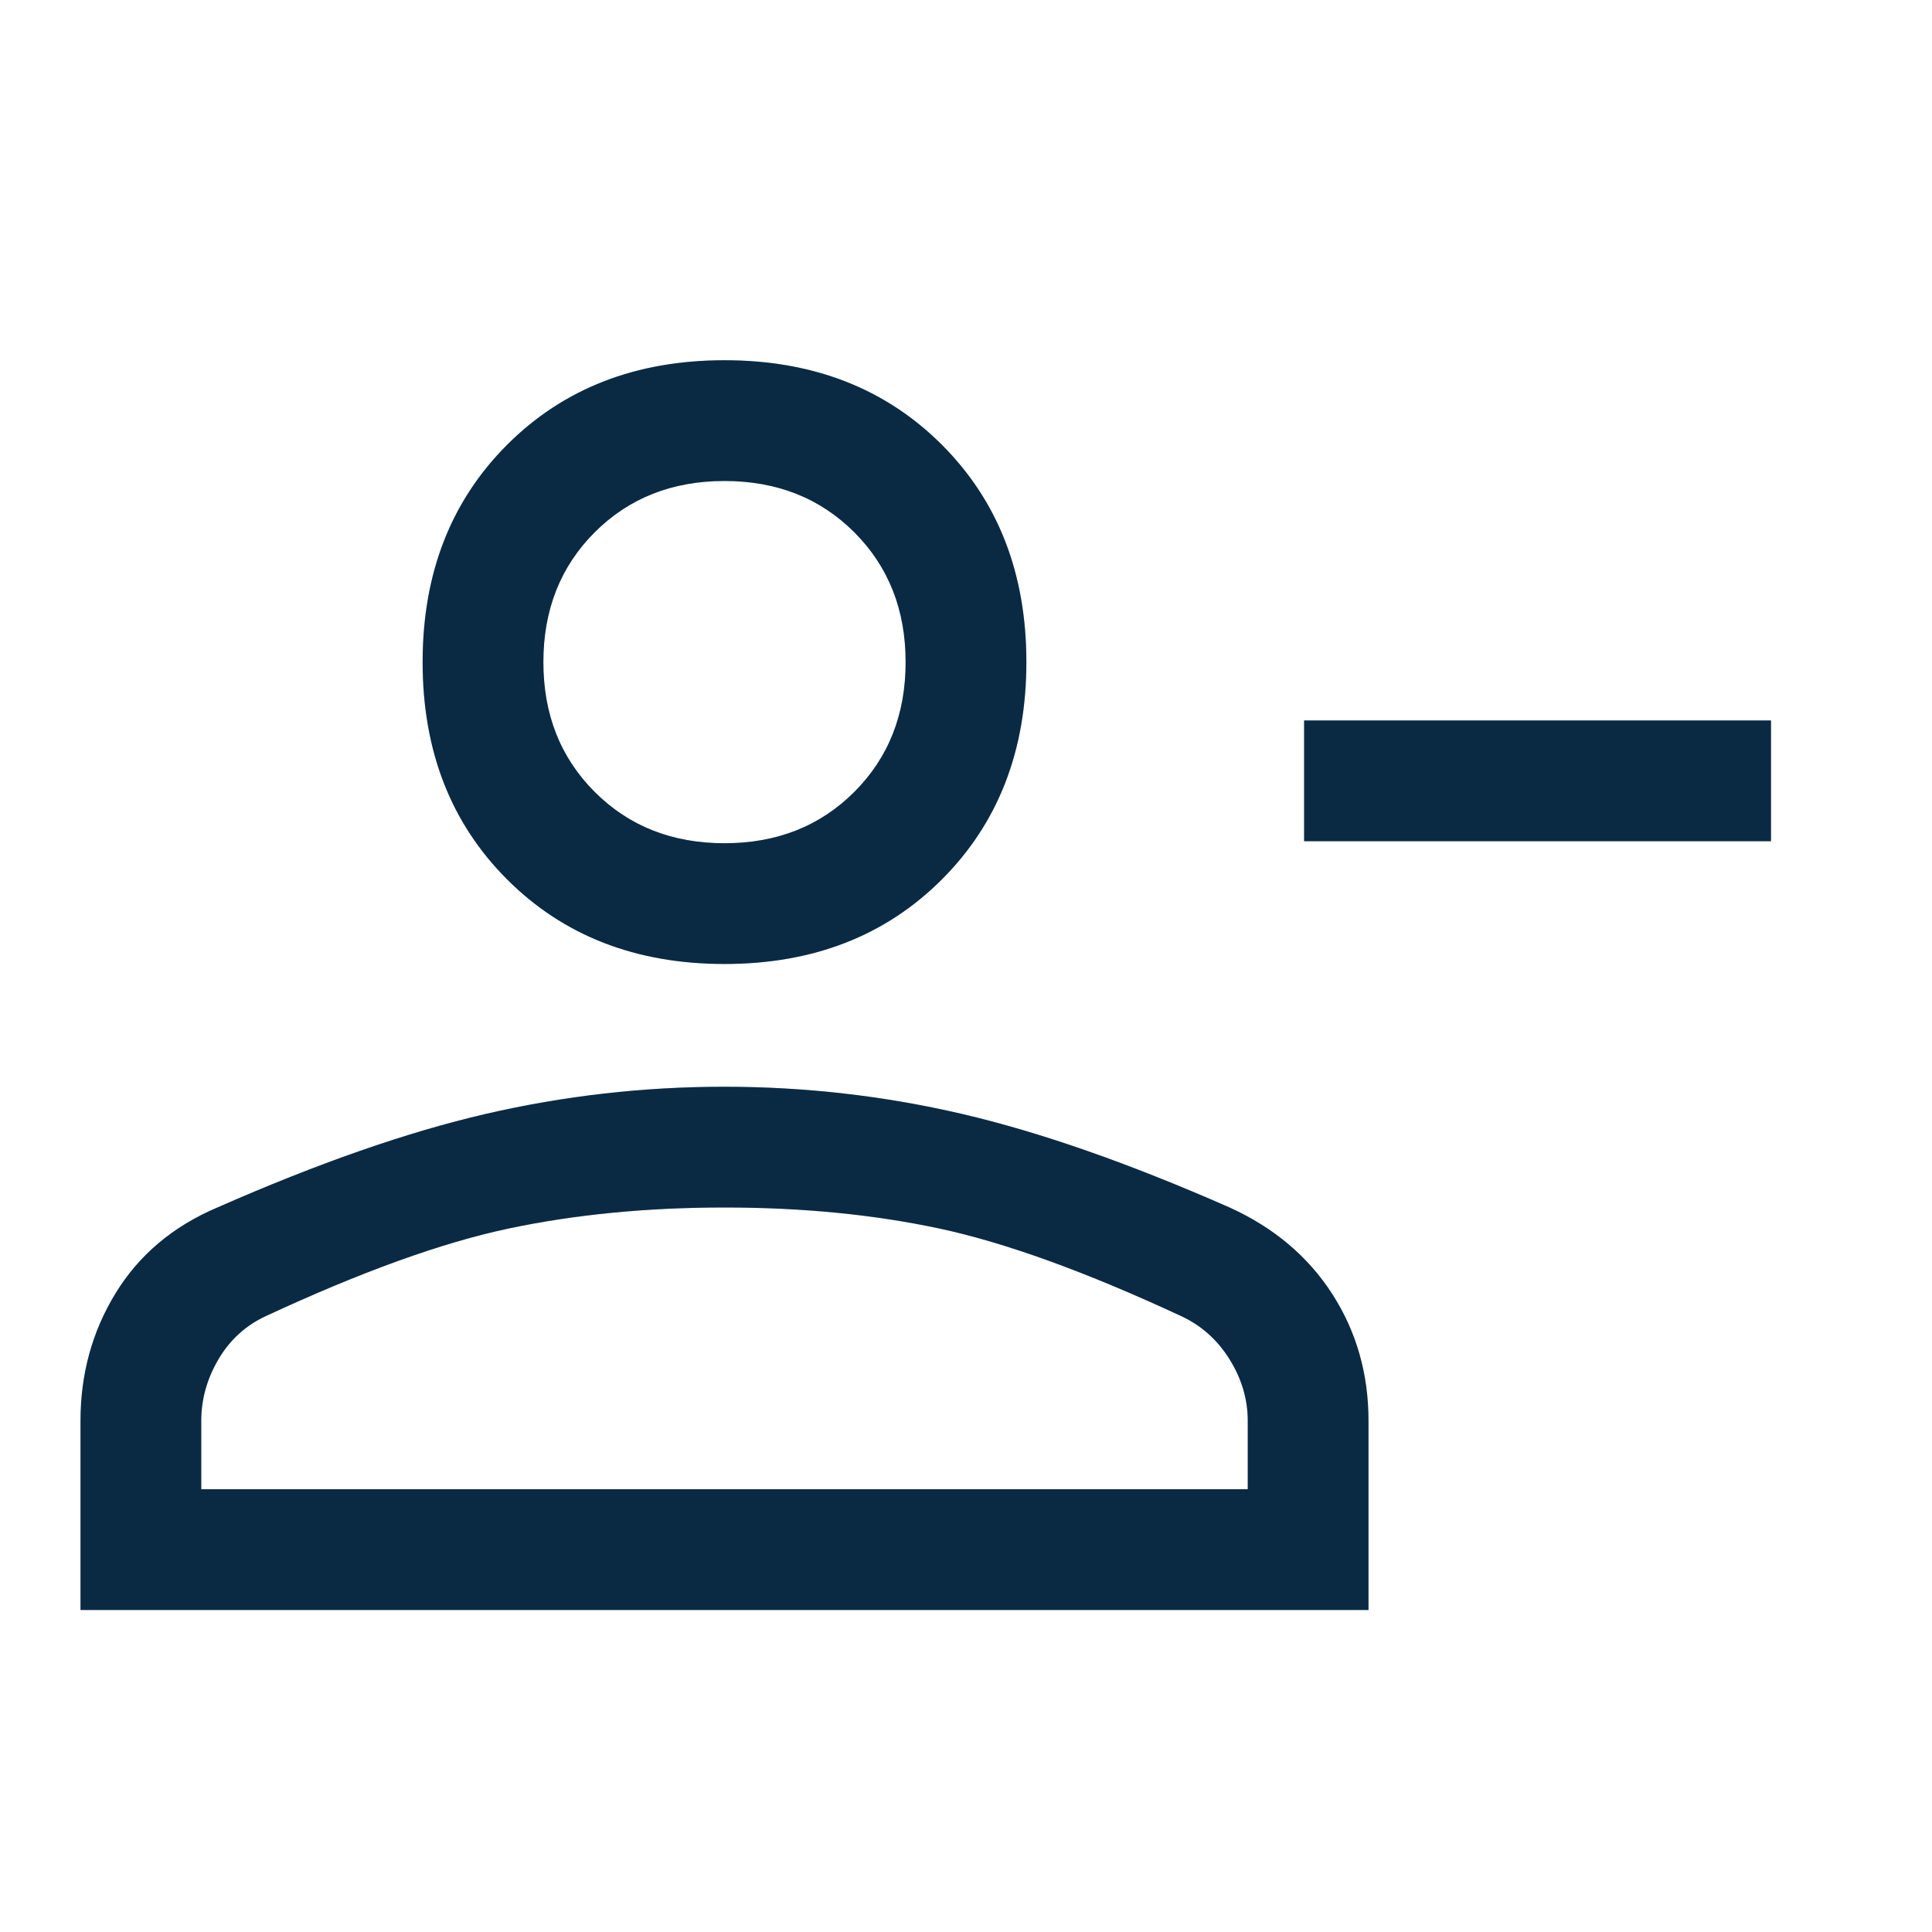 <svg xmlns="http://www.w3.org/2000/svg" width="48" height="48" viewBox="0 0 48 48" fill="none"><path d="M32.4 20.9V17.9H44V20.9H32.4ZM18 23.95C15.8 23.95 14 23.25 12.6 21.85C11.2 20.45 10.5 18.65 10.5 16.45C10.5 14.25 11.2 12.45 12.6 11.05C14 9.65 15.8 8.95 18 8.95C20.2 8.95 22 9.65 23.4 11.05C24.8 12.45 25.5 14.25 25.5 16.45C25.5 18.65 24.8 20.45 23.4 21.85C22 23.25 20.2 23.95 18 23.95ZM2 40V35.3C2 34.133 2.292 33.075 2.875 32.125C3.458 31.175 4.3 30.467 5.4 30C7.9 28.9 10.122 28.125 12.067 27.675C14.011 27.225 15.986 27 17.992 27C19.997 27 21.967 27.225 23.9 27.675C25.833 28.125 28.05 28.9 30.55 30C31.65 30.5 32.5 31.217 33.1 32.15C33.7 33.083 34 34.133 34 35.3V40H2ZM5 37H31V35.3C31 34.767 30.85 34.258 30.55 33.775C30.25 33.292 29.85 32.933 29.35 32.7C26.983 31.6 24.983 30.875 23.35 30.525C21.717 30.175 19.933 30 18 30C16.067 30 14.275 30.175 12.625 30.525C10.975 30.875 8.967 31.6 6.6 32.7C6.1 32.933 5.708 33.292 5.425 33.775C5.142 34.258 5 34.767 5 35.3V37ZM18 20.95C19.3 20.95 20.375 20.525 21.225 19.675C22.075 18.825 22.5 17.75 22.5 16.45C22.5 15.15 22.075 14.075 21.225 13.225C20.375 12.375 19.3 11.95 18 11.95C16.7 11.95 15.625 12.375 14.775 13.225C13.925 14.075 13.5 15.15 13.5 16.45C13.5 17.75 13.925 18.825 14.775 19.675C15.625 20.525 16.7 20.95 18 20.95Z" fill="#0C3455"></path><path d="M32.4 20.9V17.9H44V20.9H32.4ZM18 23.95C15.8 23.95 14 23.25 12.6 21.85C11.2 20.45 10.5 18.65 10.5 16.45C10.5 14.25 11.2 12.45 12.6 11.05C14 9.65 15.8 8.95 18 8.95C20.2 8.95 22 9.65 23.4 11.05C24.8 12.45 25.5 14.25 25.5 16.45C25.5 18.65 24.8 20.45 23.4 21.85C22 23.25 20.2 23.95 18 23.95ZM2 40V35.3C2 34.133 2.292 33.075 2.875 32.125C3.458 31.175 4.3 30.467 5.4 30C7.9 28.9 10.122 28.125 12.067 27.675C14.011 27.225 15.986 27 17.992 27C19.997 27 21.967 27.225 23.9 27.675C25.833 28.125 28.05 28.9 30.55 30C31.65 30.5 32.5 31.217 33.1 32.15C33.7 33.083 34 34.133 34 35.3V40H2ZM5 37H31V35.3C31 34.767 30.85 34.258 30.55 33.775C30.25 33.292 29.85 32.933 29.35 32.7C26.983 31.6 24.983 30.875 23.35 30.525C21.717 30.175 19.933 30 18 30C16.067 30 14.275 30.175 12.625 30.525C10.975 30.875 8.967 31.6 6.6 32.7C6.1 32.933 5.708 33.292 5.425 33.775C5.142 34.258 5 34.767 5 35.3V37ZM18 20.95C19.3 20.95 20.375 20.525 21.225 19.675C22.075 18.825 22.5 17.75 22.5 16.45C22.5 15.15 22.075 14.075 21.225 13.225C20.375 12.375 19.3 11.95 18 11.95C16.7 11.95 15.625 12.375 14.775 13.225C13.925 14.075 13.5 15.15 13.5 16.45C13.5 17.75 13.925 18.825 14.775 19.675C15.625 20.525 16.7 20.95 18 20.95Z" fill="black" fill-opacity="0.2"></path></svg>